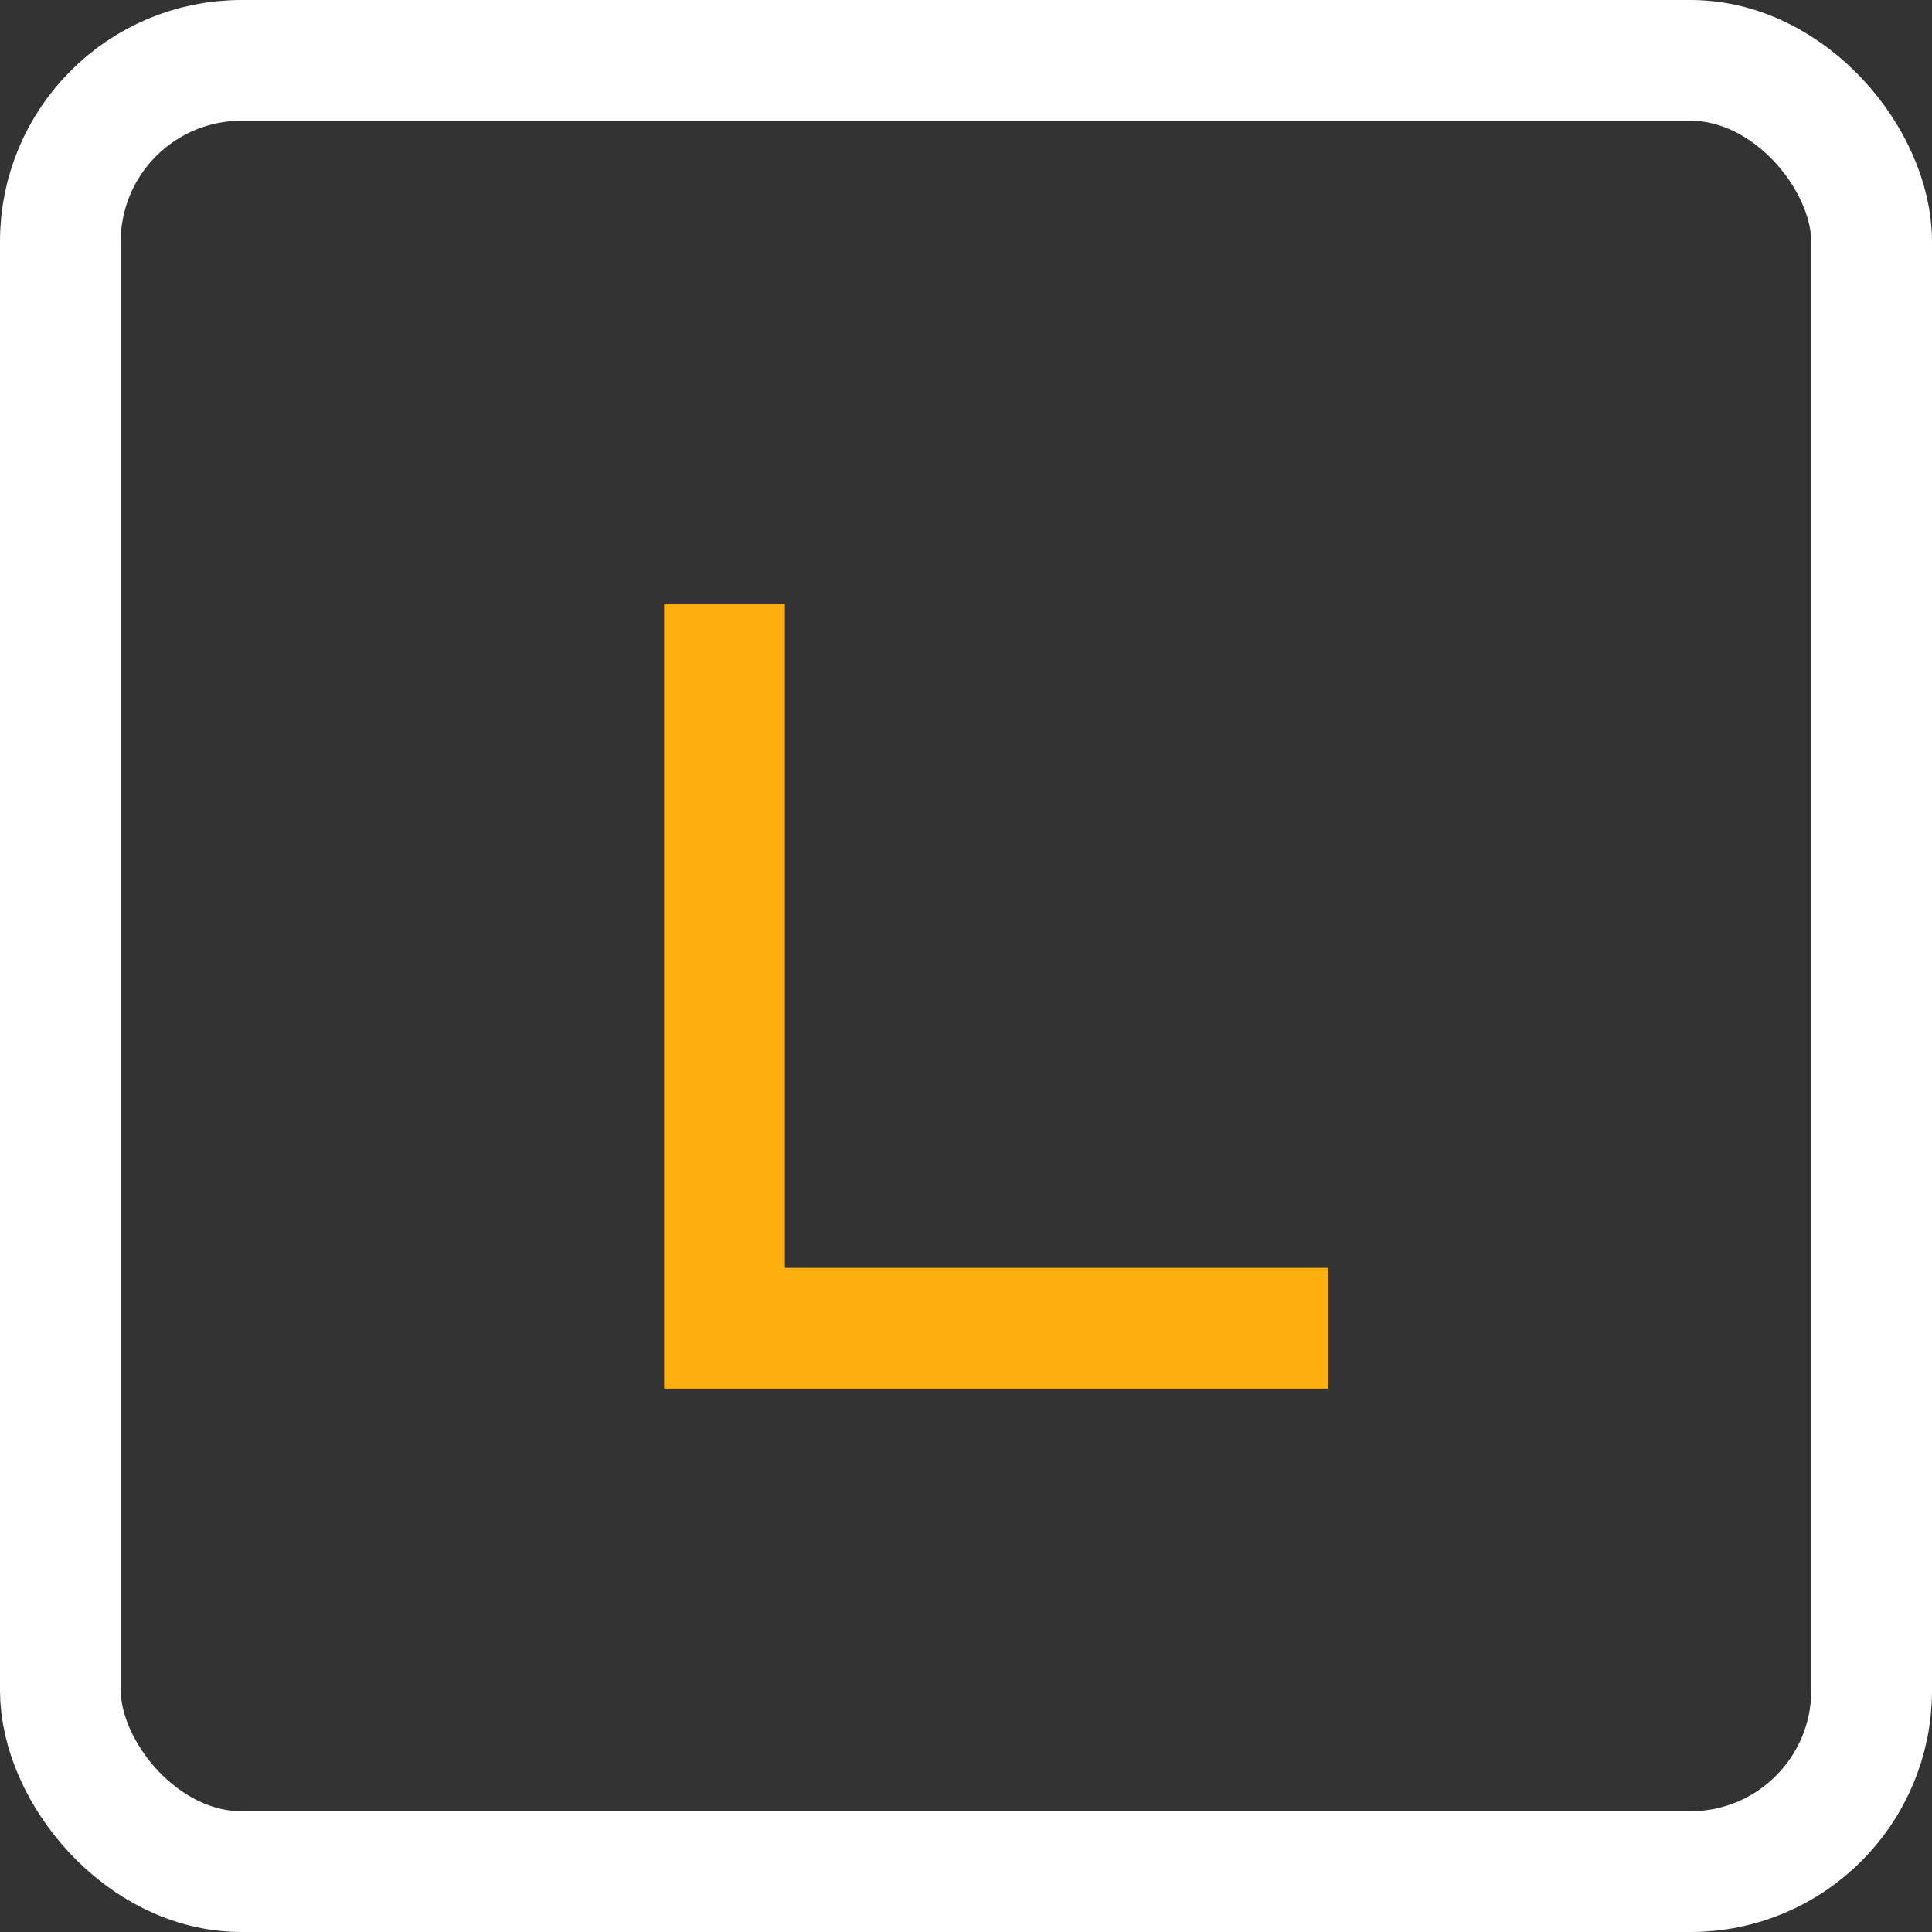 <svg width="16" height="16" viewBox="0 0 16 16" fill="none" xmlns="http://www.w3.org/2000/svg">
<rect x="0" y="0" width="16" height="16" fill="#333333" stroke="none"/>
<path d="M6 5V11H11" stroke="#FFB00F"/>
<rect x="0.5" y="0.5" width="15" height="15" rx="1.5" stroke="white"/>
</svg>
